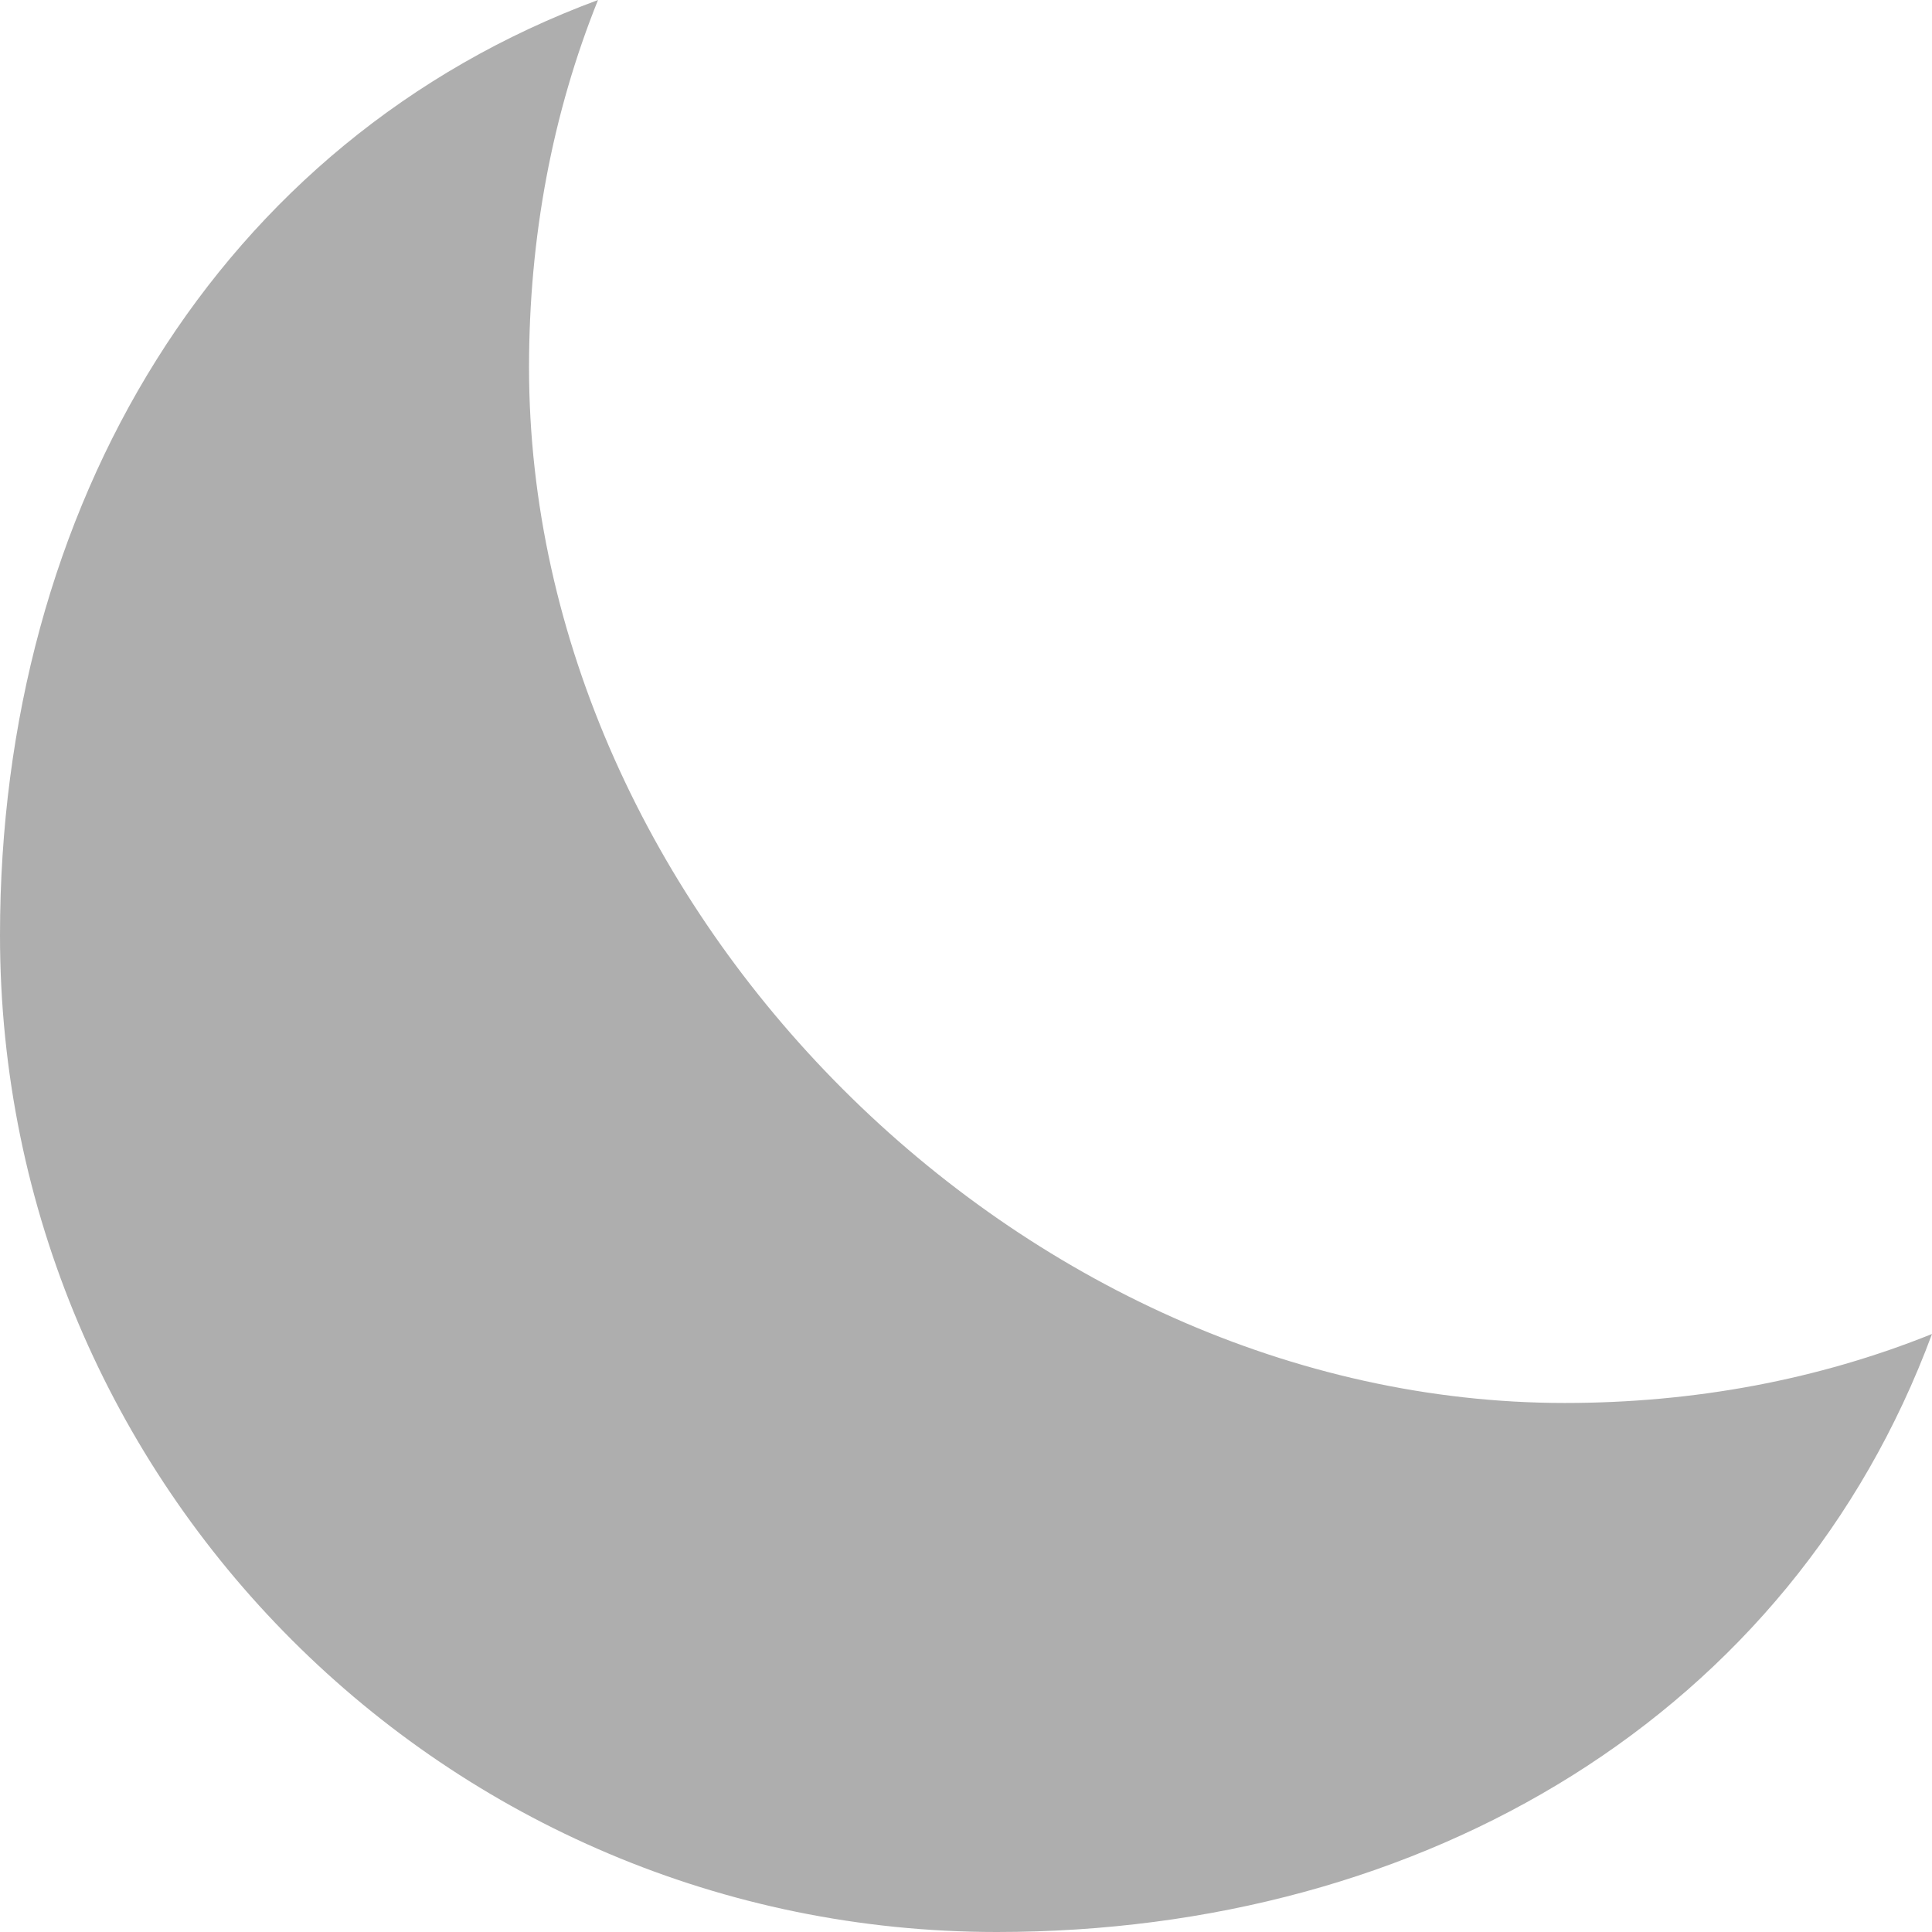 <svg width="17" height="17" viewBox="0 0 17 17" fill="none" xmlns="http://www.w3.org/2000/svg">
<path d="M5.262 0C1.92 1.238 0 4.457 0 8.229C0 13.073 3.927 17 8.771 17C12.543 17 15.762 15.08 17 11.738C16.001 12.14 14.911 12.345 13.769 12.345C8.981 12.345 4.655 8.02 4.655 3.232C4.655 2.089 4.86 0.999 5.262 0Z" fill="black" fill-opacity="0.32"/>
</svg>
